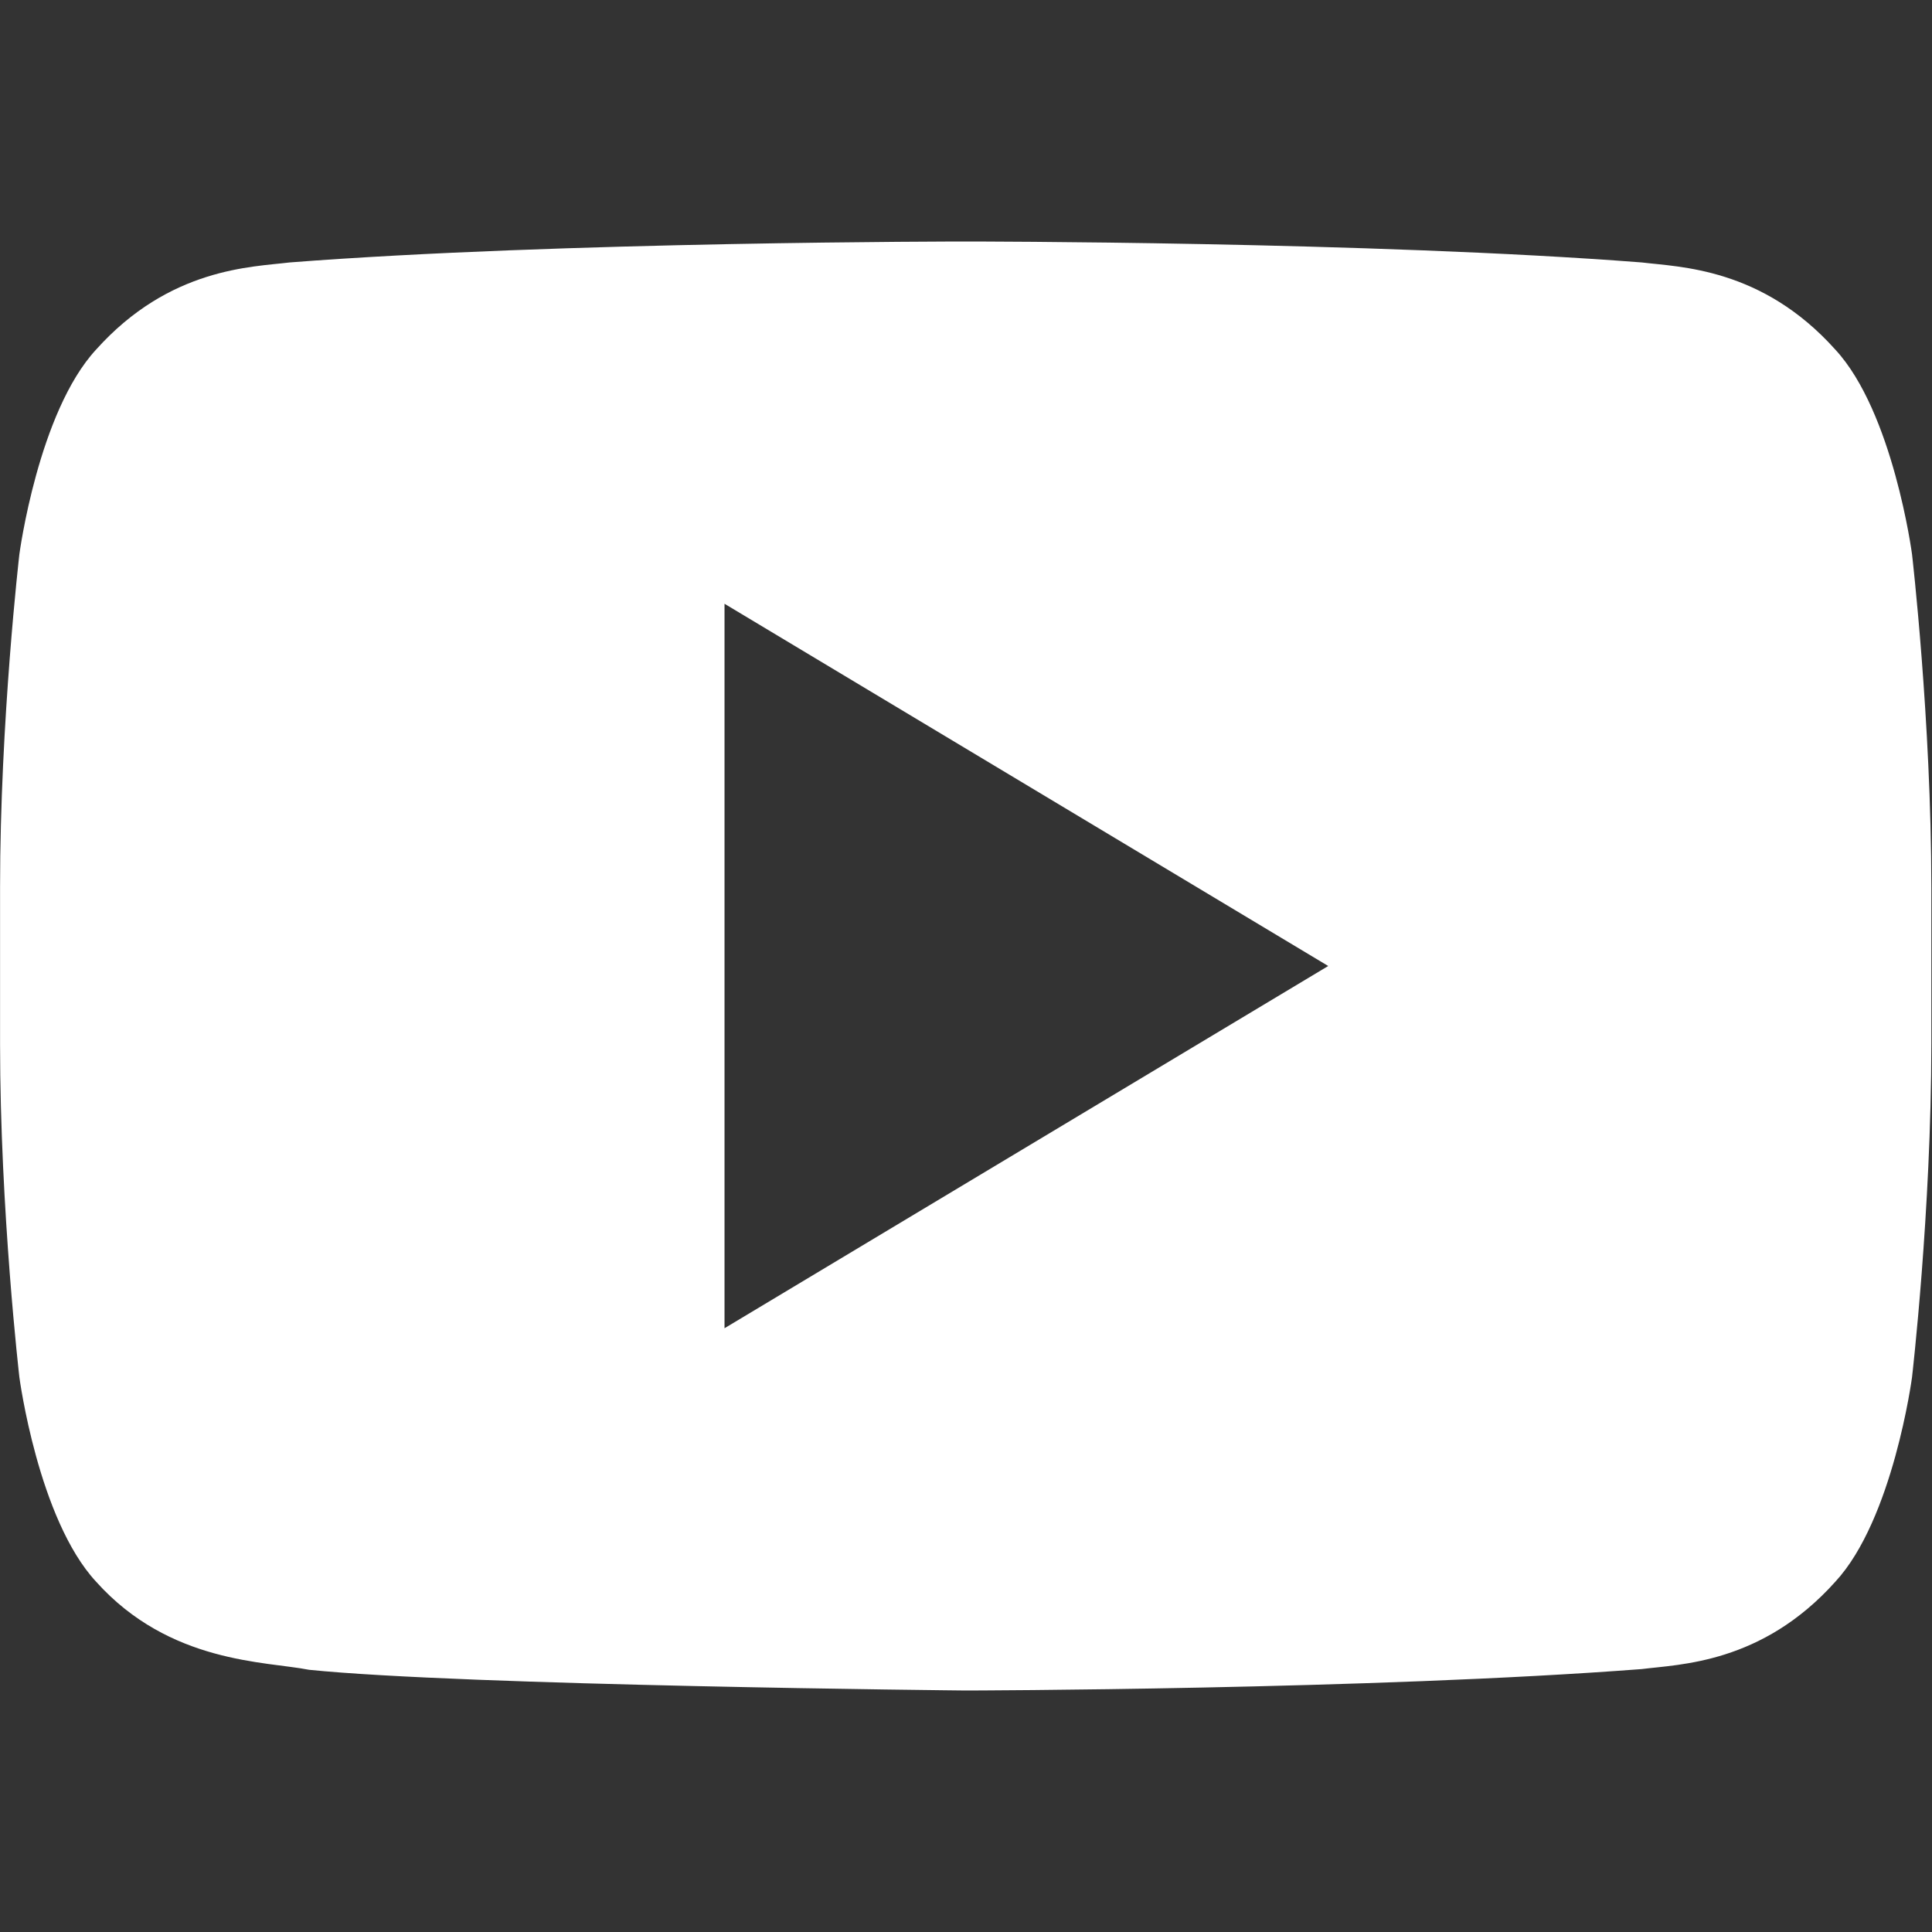 <?xml version="1.0" encoding="UTF-8" standalone="no"?>
<!DOCTYPE svg PUBLIC "-//W3C//DTD SVG 1.1//EN" "http://www.w3.org/Graphics/SVG/1.1/DTD/svg11.dtd">
<svg width="100%" height="100%" viewBox="0 0 128 128" version="1.1" xmlns="http://www.w3.org/2000/svg" xmlns:xlink="http://www.w3.org/1999/xlink" xml:space="preserve" xmlns:serif="http://www.serif.com/" style="fill-rule:evenodd;clip-rule:evenodd;stroke-linejoin:round;stroke-miterlimit:2;">
    <rect x="0" y="0" width="128" height="128" fill="#333333" stroke="none"/>
    <g transform="matrix(1,0,0,1,-7734,-3862)">
        <g transform="matrix(1.024,0,0,1,-173.328,0)">
            <g id="youtube" transform="matrix(3.906,0,0,4,7784.5,3926)">
                <g transform="matrix(1,0,0,1,-16,-16)">
                    <g>
                        <path d="M31.67,9.179C31.67,9.179 31.99,11.94 31.99,14.702L31.99,17.29C31.99,20.052 31.67,22.813 31.67,22.813C31.67,22.813 31.357,25.165 30.399,26.199C29.182,27.557 27.819,27.565 27.194,27.645C22.717,27.988 15.995,28 15.995,28C15.995,28 7.677,27.919 5.118,27.657C4.406,27.515 2.809,27.556 1.591,26.198C0.632,25.164 0.32,22.812 0.32,22.812C0.32,22.812 0,20.052 0,17.289L0,14.701C0,11.94 0.32,9.179 0.32,9.179C0.32,9.179 0.633,6.826 1.591,5.79C2.809,4.432 4.171,4.424 4.796,4.347C9.272,4 15.987,4 15.987,4L16.002,4C16.002,4 22.717,4 27.194,4.347C27.819,4.424 29.182,4.432 30.399,5.79C31.358,6.826 31.67,9.179 31.67,9.179ZM12,10L12,22L22,16L12,10Z" style="fill:white;"/>
                    </g>
                </g>
            </g>
        </g>
    </g>
</svg>
